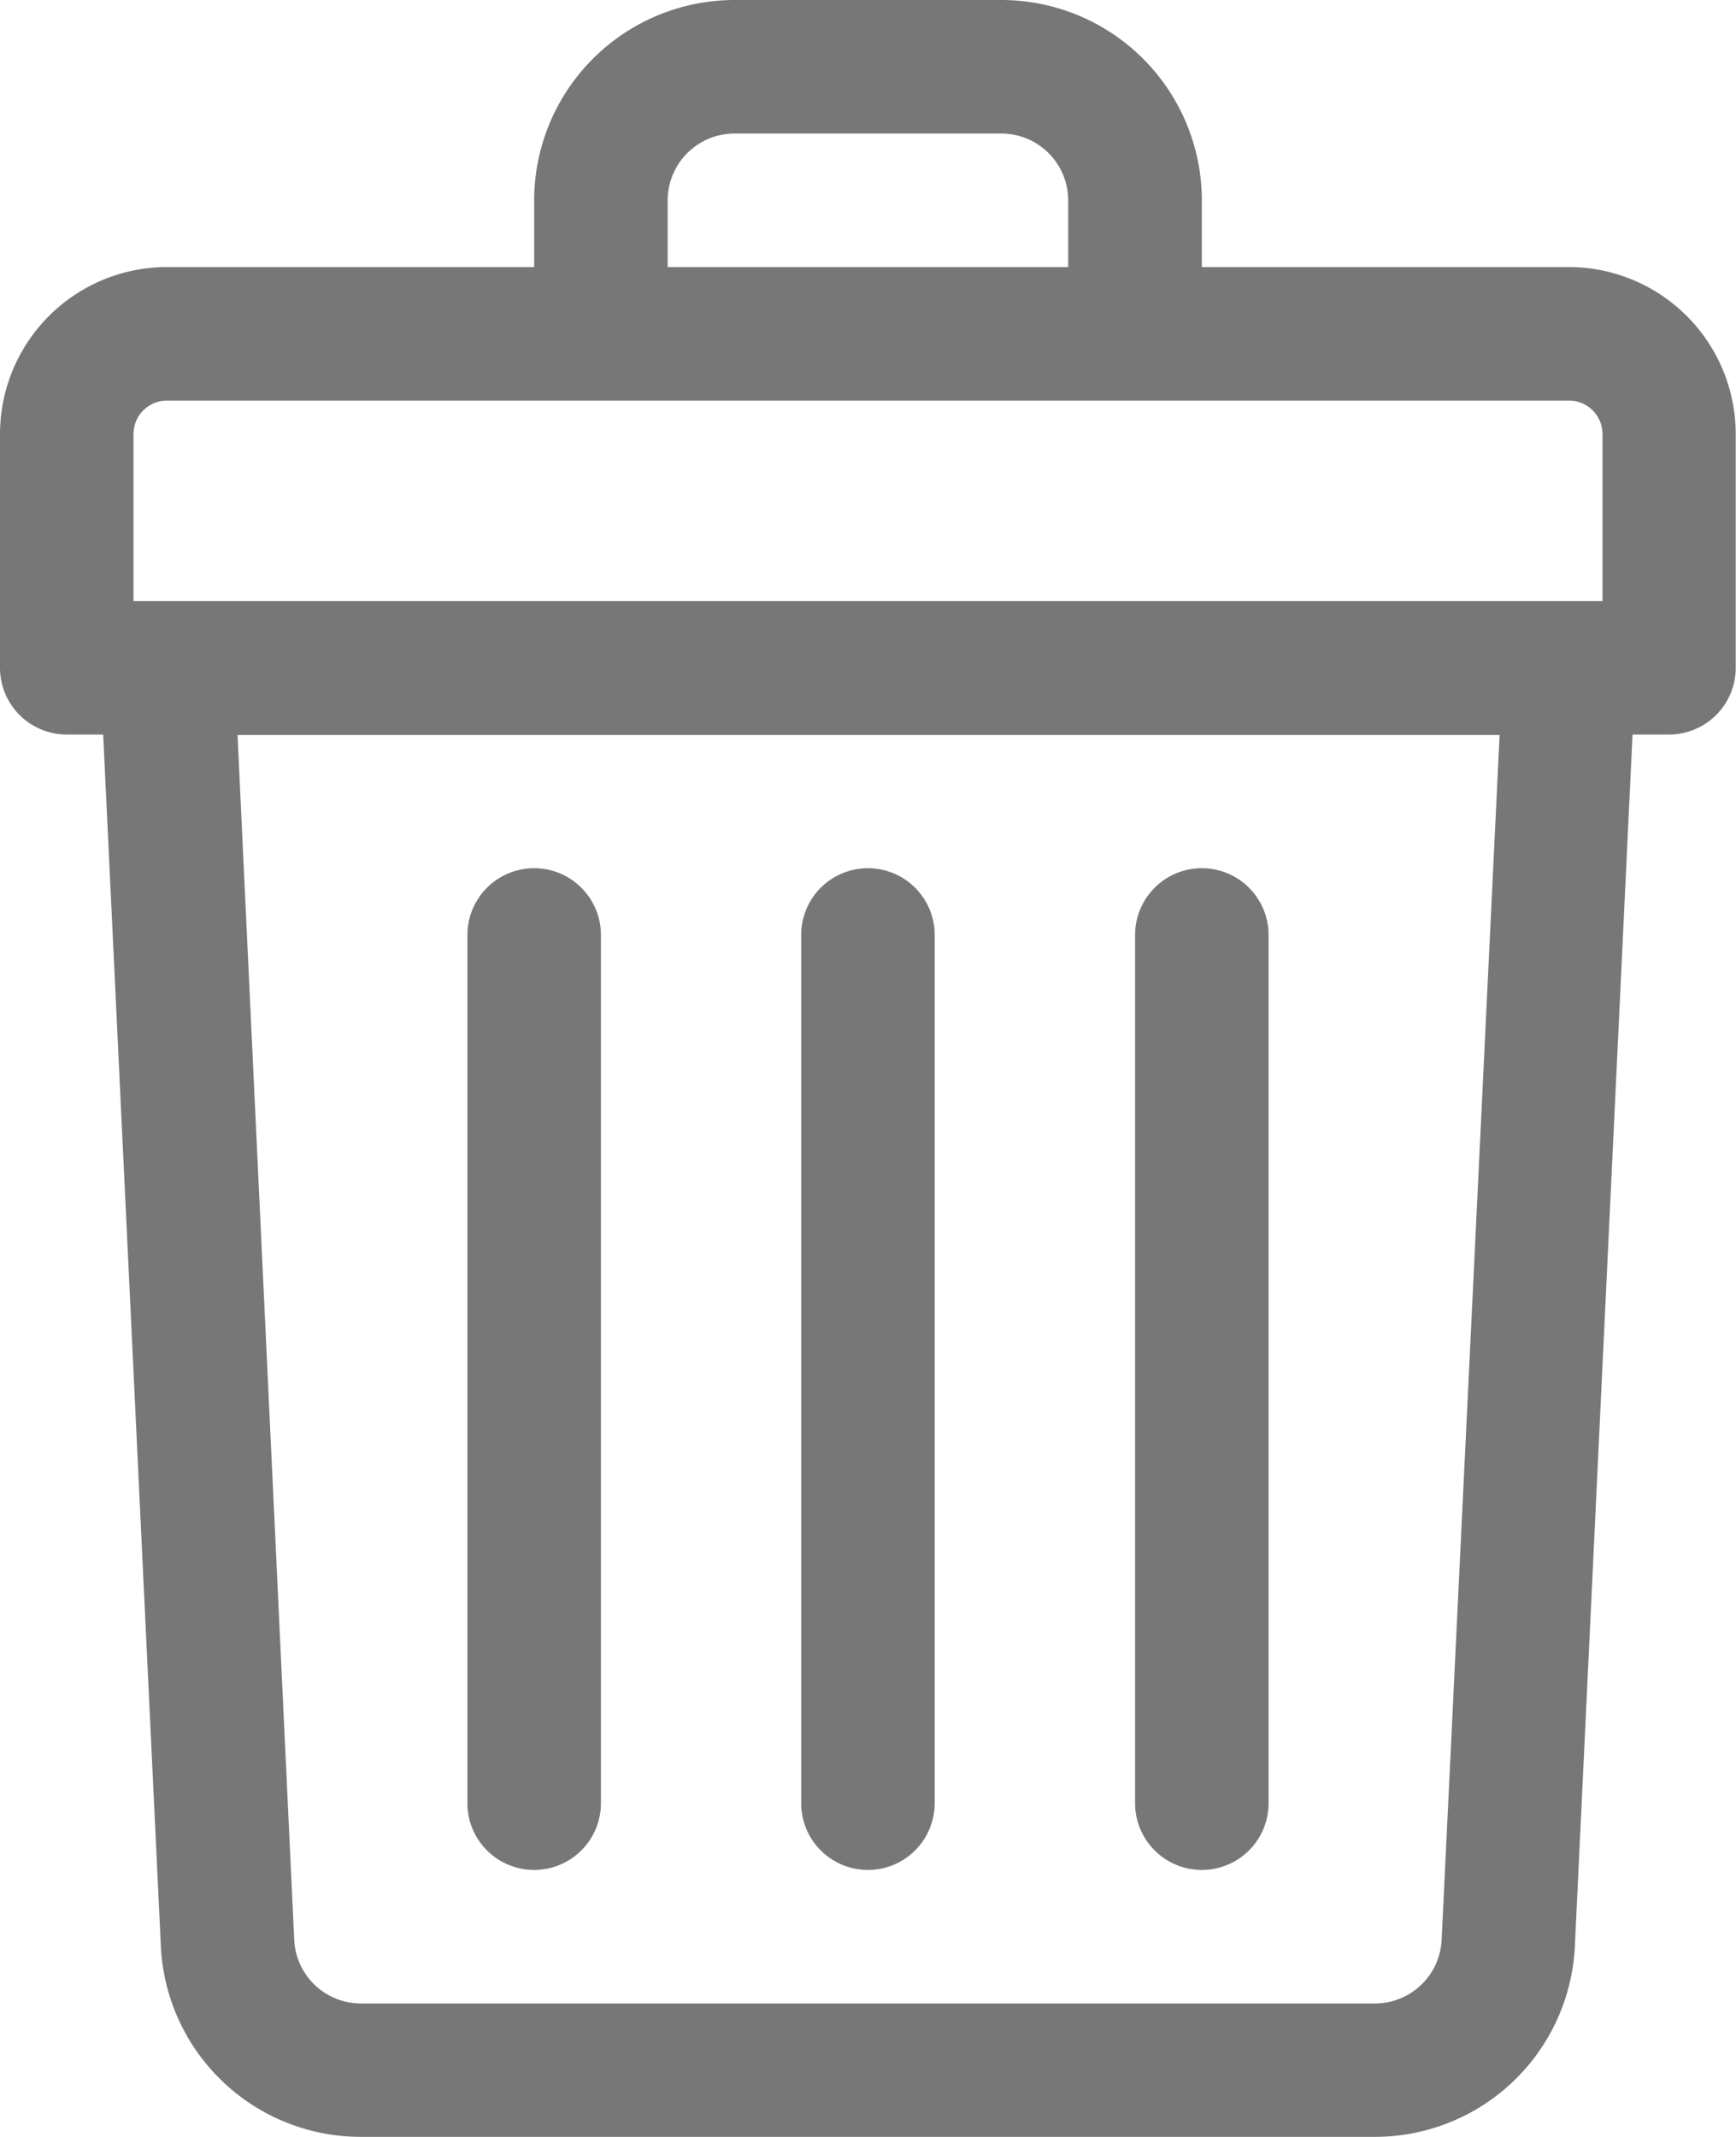<svg xmlns="http://www.w3.org/2000/svg" width="12.249" height="15.076" viewBox="0 0 12.249 15.076">
  <g id="trash" transform="translate(-48)">
    <path id="Path_1449" data-name="Path 1449" d="M59.071,1.884H56.48V1.413A1.415,1.415,0,0,0,55.067,0H53.182a1.415,1.415,0,0,0-1.413,1.413v.471H49.178A1.179,1.179,0,0,0,48,3.062V4.711a.471.471,0,0,0,.471.471h.257l.407,8.547a1.412,1.412,0,0,0,1.412,1.346H57.7a1.412,1.412,0,0,0,1.412-1.346l.407-8.547h.257a.471.471,0,0,0,.471-.471V3.062A1.179,1.179,0,0,0,59.071,1.884Zm-6.36-.471a.472.472,0,0,1,.471-.471h1.884a.472.472,0,0,1,.471.471v.471H52.711ZM48.942,3.062a.236.236,0,0,1,.236-.236h9.893a.236.236,0,0,1,.236.236V4.24H48.942Zm9.23,10.623a.471.471,0,0,1-.471.449H50.547a.471.471,0,0,1-.471-.449l-.4-8.5h8.905Z" fill="#777"/>
    <path id="Path_1450" data-name="Path 1450" d="M240.471,215.067a.471.471,0,0,0,.471-.471v-6.125a.471.471,0,1,0-.942,0V214.6A.471.471,0,0,0,240.471,215.067Z" transform="translate(-186.347 -201.875)" fill="#777"/>
    <path id="Path_1451" data-name="Path 1451" d="M320.471,215.067a.471.471,0,0,0,.471-.471v-6.125a.471.471,0,1,0-.942,0V214.6A.471.471,0,0,0,320.471,215.067Z" transform="translate(-263.991 -201.875)" fill="#777"/>
    <path id="Path_1452" data-name="Path 1452" d="M160.471,215.067a.471.471,0,0,0,.471-.471v-6.125a.471.471,0,0,0-.942,0V214.6A.471.471,0,0,0,160.471,215.067Z" transform="translate(-108.702 -201.875)" fill="#777"/>
  </g>
</svg>
